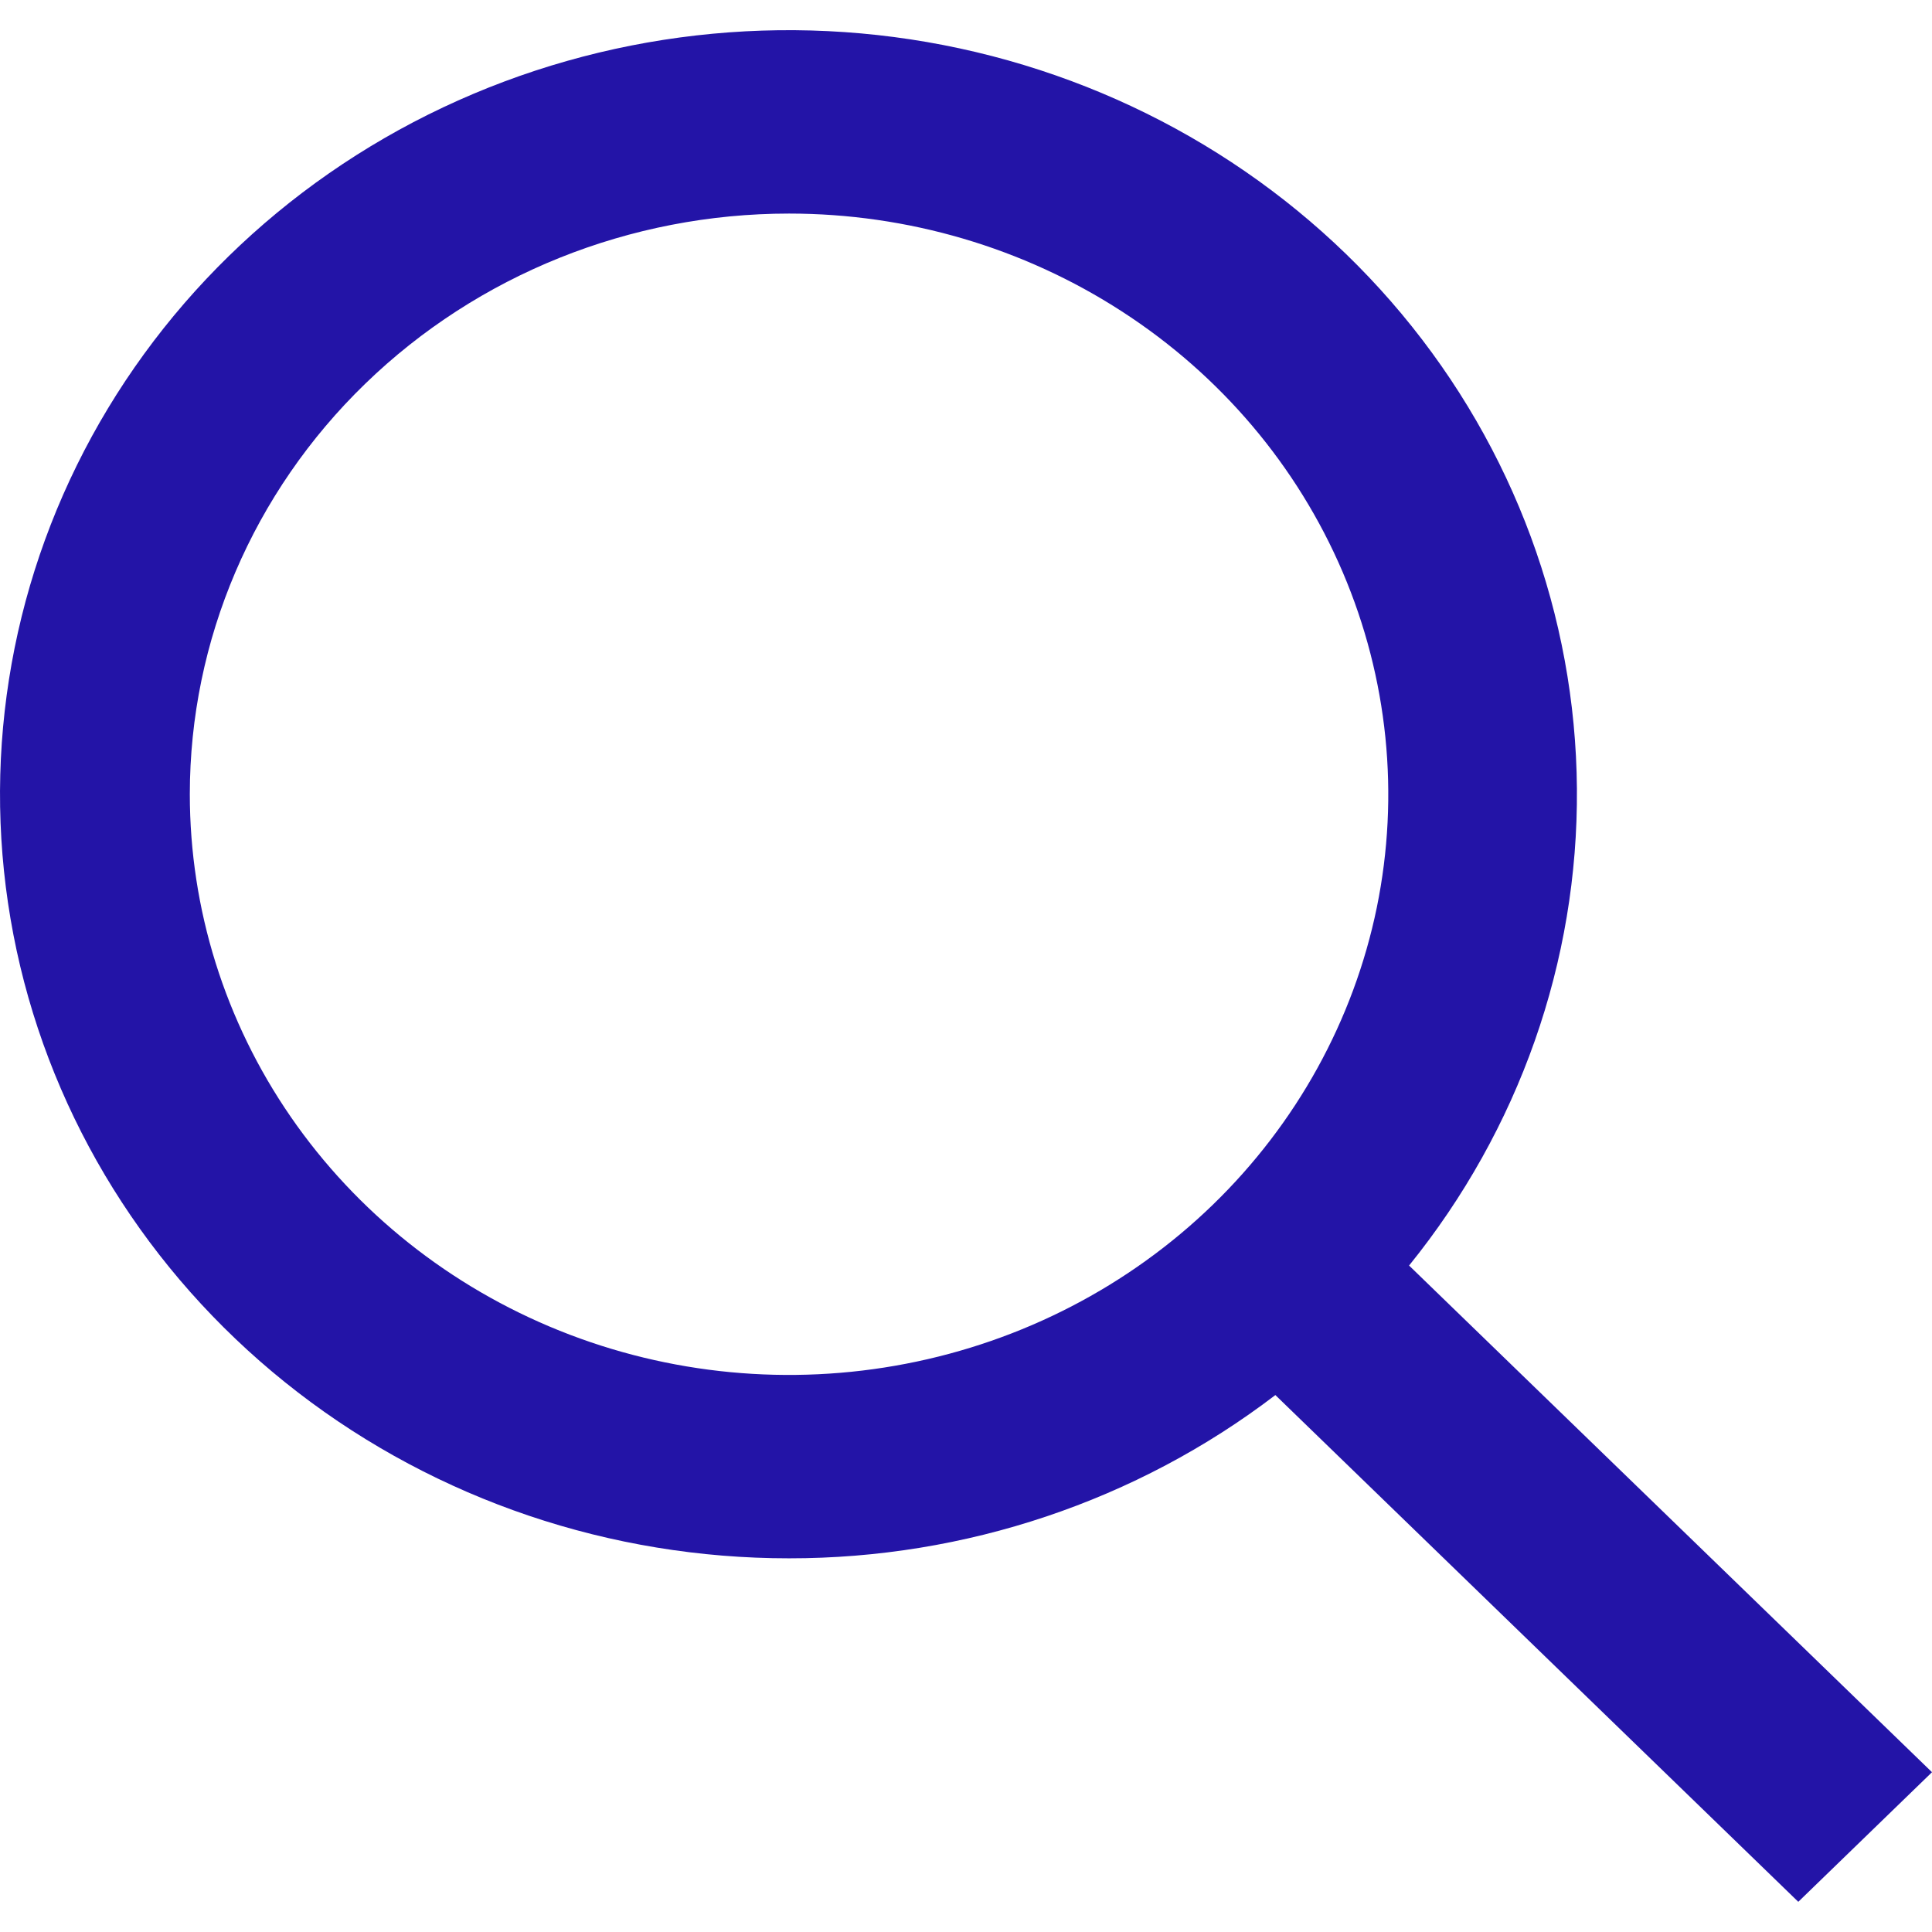 <svg width="24" height="24" viewBox="0 0 24 24" fill="none" xmlns="http://www.w3.org/2000/svg">
<path d="M9.802 19.358C11.993 19.36 14.122 18.645 15.843 17.33L22.339 23.625L24 22.015L17.504 15.721C18.871 14.031 19.606 11.942 19.589 9.795C19.572 7.648 18.805 5.57 17.412 3.9C16.019 2.23 14.083 1.067 11.921 0.601C9.758 0.135 7.496 0.394 5.504 1.334C3.512 2.275 1.909 3.842 0.955 5.779C0.001 7.717 -0.247 9.911 0.251 12.003C0.75 14.095 1.966 15.961 3.701 17.297C5.435 18.633 7.586 19.359 9.802 19.358ZM9.802 2.653C11.274 2.653 12.713 3.076 13.937 3.869C15.162 4.661 16.116 5.788 16.679 7.106C17.242 8.424 17.39 9.874 17.103 11.274C16.815 12.673 16.106 13.958 15.065 14.967C14.024 15.976 12.698 16.663 11.254 16.941C9.81 17.22 8.313 17.077 6.953 16.531C5.593 15.985 4.43 15.06 3.612 13.874C2.794 12.688 2.358 11.293 2.358 9.866C2.358 7.953 3.142 6.118 4.538 4.766C5.934 3.413 7.827 2.653 9.802 2.653Z" fill="#2314A7"/>
</svg>
